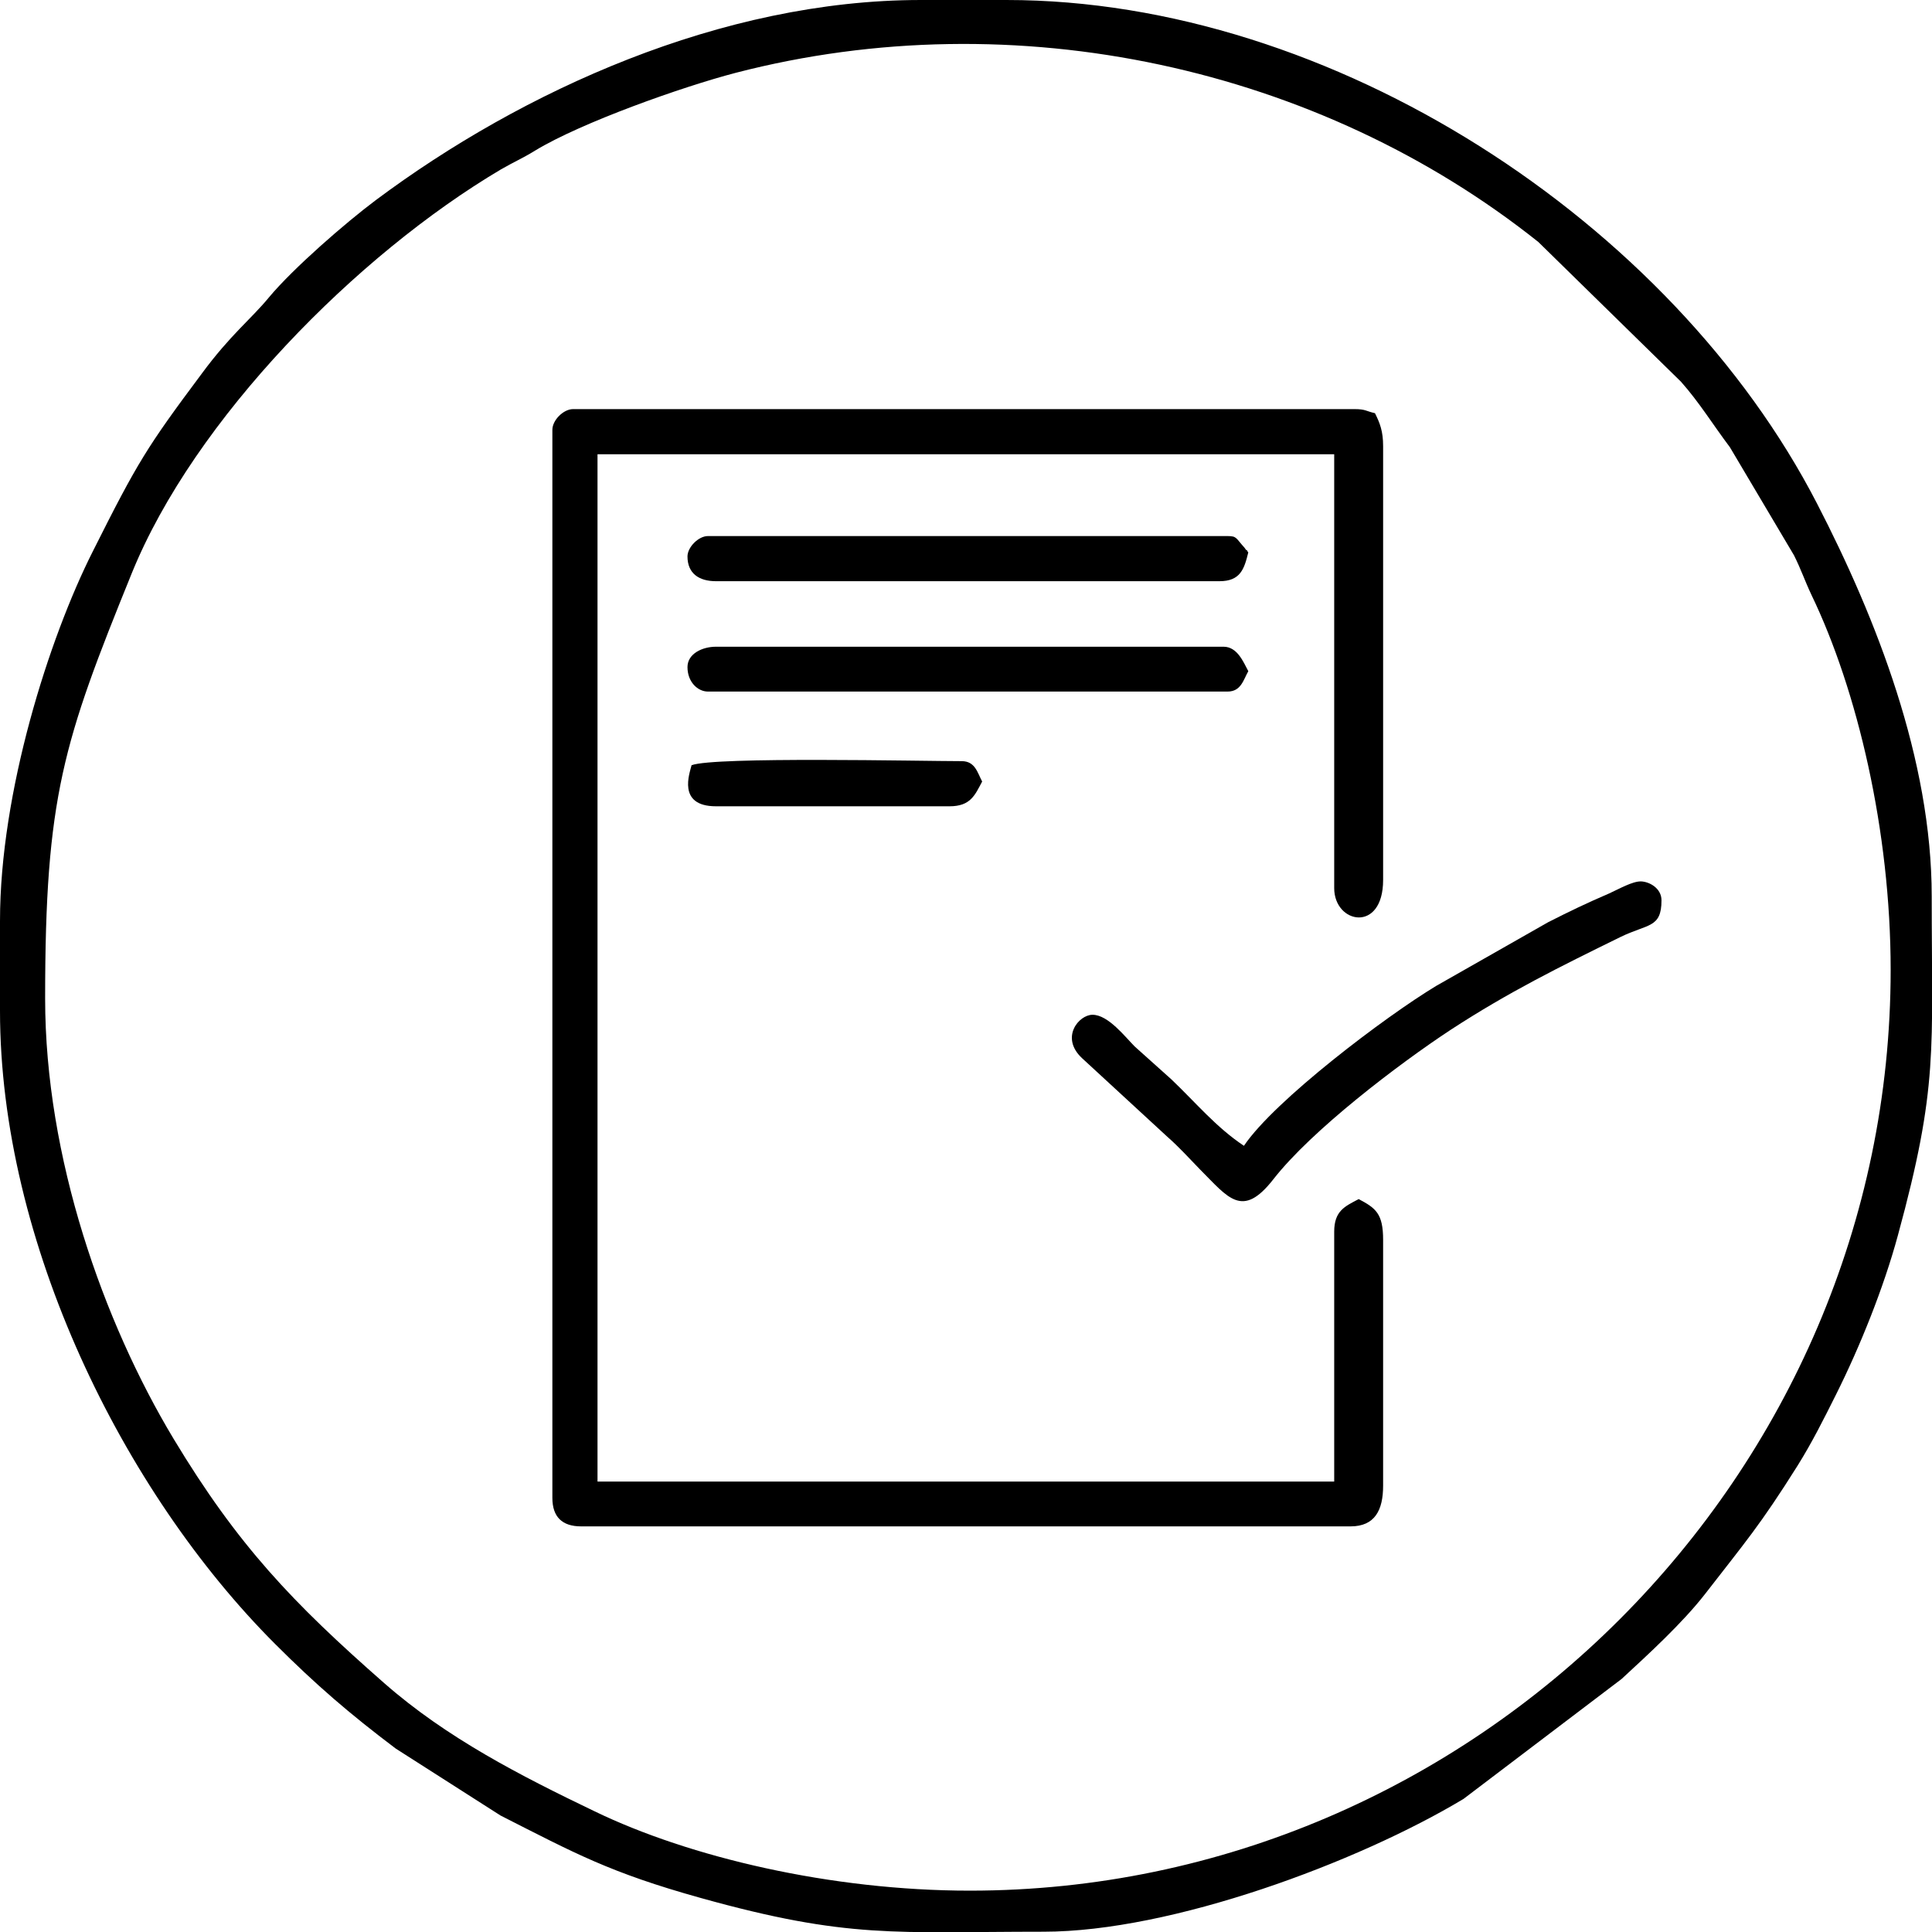 <svg xmlns="http://www.w3.org/2000/svg" xml:space="preserve" xmlns:xml="http://www.w3.org/XML/1998/namespace" width="100%" height="100%" version="1.1" style="shape-rendering:geometricPrecision; text-rendering:geometricPrecision; image-rendering:optimizeQuality; fill-rule:evenodd; clip-rule:evenodd" viewBox="0 0 66.35 66.36" preserveAspectRatio="xMidYMid">
  <defs>
    <style type="text/css">
      
   
    .fil0 {fill:black}
   
  
    </style>
  </defs>
  <g id="Layer_x0020_1">
    <g id="_2201315064240">
      <path class="fil0" d="M33.31 64.93c-4.78,0 -9.63,-1.15 -12.88,-2.72 -2.54,-1.22 -5.09,-2.52 -7.25,-4.42 -3.12,-2.74 -5.01,-4.71 -7.22,-8.38 -2.41,-4.01 -4.41,-9.65 -4.41,-15.12 0,-6.93 0.62,-8.8 2.97,-14.59 2.15,-5.31 7.75,-10.96 12.68,-13.88 0.45,-0.26 0.76,-0.39 1.18,-0.65 1.58,-0.96 5.05,-2.19 6.89,-2.67 9.61,-2.49 20.03,-0.19 27.56,5.81l4.9 4.8c0.63,0.71 1.1,1.48 1.68,2.25l2.2 3.71c0.25,0.5 0.36,0.85 0.6,1.36 1.57,3.26 2.72,8.09 2.72,12.88 0,17.33 -14.29,31.62 -31.62,31.62zm-33.31 -33.31l0 3.09c0,7.94 4.22,16.52 9.45,21.75 1.4,1.4 2.55,2.39 4.14,3.59l3.6 2.3c2.56,1.3 3.75,1.96 6.87,2.83 5.09,1.42 6.68,1.16 11.78,1.16 4.4,0 10.79,-2.38 14.42,-4.56l5.43 -4.12c0.92,-0.85 2.08,-1.91 2.86,-2.91 1.41,-1.82 1.89,-2.36 3.18,-4.41 0.5,-0.8 0.89,-1.58 1.33,-2.46 0.81,-1.62 1.63,-3.65 2.12,-5.46 1.4,-5.13 1.16,-6.33 1.16,-11.64 0,-4.69 -1.9,-9.54 -3.94,-13.49 -4.99,-9.67 -16.64,-17.29 -27.83,-17.29l-2.95 0c-6.84,0 -13.7,3.13 -18.71,6.87 -1.03,0.77 -2.84,2.34 -3.68,3.35 -0.61,0.74 -1.32,1.28 -2.3,2.61 -1.89,2.53 -2.21,3.05 -3.74,6.1 -1.51,2.99 -3.19,8.28 -3.19,12.69z"/>
      <path class="fil0" d="M18.97 14.76l0 36.68c0,0.65 0.33,0.98 0.99,0.98l26.42 0c0.84,0 1.12,-0.56 1.12,-1.4l0 -8.44c0,-0.9 -0.25,-1.09 -0.84,-1.4 -0.47,0.25 -0.84,0.4 -0.84,1.12l0 8.58 -25.3 0 0 -35.28 25.3 0 0 14.9c0,1.23 1.68,1.55 1.68,-0.28l0 -14.9c0,-0.51 -0.11,-0.79 -0.28,-1.13 -0.31,-0.07 -0.32,-0.14 -0.7,-0.14l-26.84 0c-0.33,0 -0.71,0.38 -0.71,0.71z"/>
      <path class="fil0" d="M42.72 39.35c-0.96,-0.64 -1.64,-1.47 -2.49,-2.28l-1.26 -1.13c-0.33,-0.33 -0.91,-1.09 -1.45,-1.09 -0.47,0 -1.12,0.78 -0.36,1.49l2.93 2.7c0.4,0.35 0.74,0.73 1.12,1.12 0.97,0.97 1.45,1.71 2.52,0.34 1.31,-1.68 4.29,-3.95 6.1,-5.14 1.98,-1.29 3.72,-2.15 5.82,-3.18 0.94,-0.46 1.41,-0.3 1.41,-1.26 0,-0.42 -0.42,-0.64 -0.7,-0.65 -0.29,-0.01 -0.76,0.26 -1.09,0.41 -0.81,0.35 -1.33,0.6 -2.1,0.99l-3.85 2.19c-1.74,1.05 -5.55,3.93 -6.6,5.49z"/>
      <path class="fil0" d="M23.61 19.11c0,0.58 0.39,0.85 0.98,0.85l17.29 0c0.72,0 0.85,-0.42 0.99,-0.99 -0.03,-0.02 -0.05,-0.1 -0.06,-0.08 -0.01,0.02 -0.05,-0.06 -0.07,-0.08 -0.3,-0.33 -0.26,-0.4 -0.58,-0.4l-17.85 0c-0.32,0 -0.7,0.38 -0.7,0.7z"/>
      <path class="fil0" d="M23.61 22.91c0,0.52 0.36,0.84 0.7,0.84l17.85 0c0.46,0 0.54,-0.4 0.71,-0.7 -0.17,-0.32 -0.38,-0.84 -0.85,-0.84l-17.43 0c-0.47,0 -0.98,0.24 -0.98,0.7z"/>
      <path class="fil0" d="M23.75 26.28c-0.06,0.26 -0.51,1.41 0.84,1.41l8.02 0c0.72,0 0.87,-0.38 1.12,-0.85 -0.16,-0.3 -0.24,-0.7 -0.7,-0.7 -1.37,0 -8.51,-0.16 -9.28,0.14z"/>
    </g>
  </g>
</svg>
